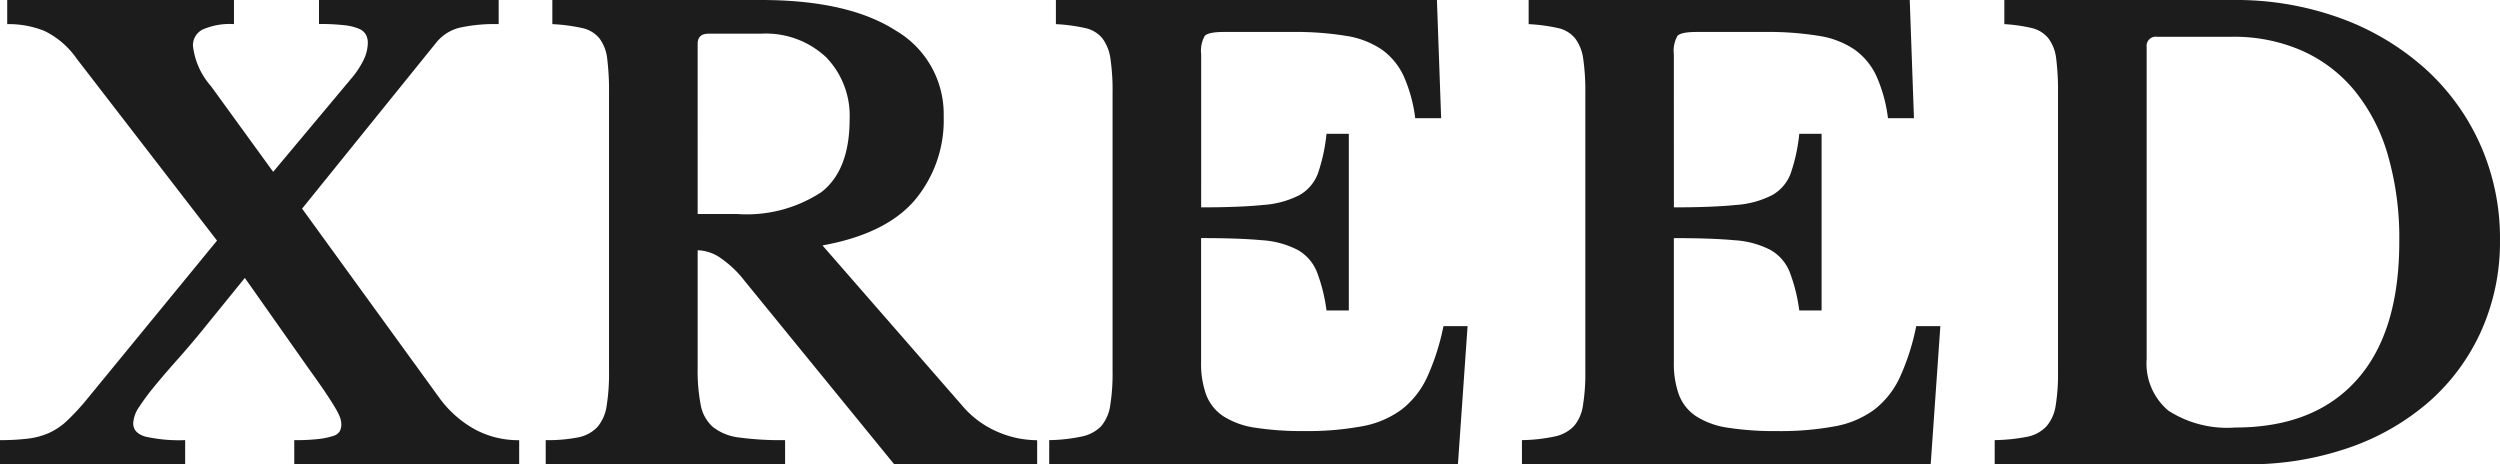 <svg xmlns="http://www.w3.org/2000/svg" width="164.727" height="30.593" viewBox="0 0 164.727 30.593">
  <path id="パス_86" data-name="パス 86" d="M28.825-12.317a7.212,7.212,0,0,0,2.324,2.086,6.02,6.02,0,0,0,2.96.735v1.589H19.289V-9.5A13.08,13.08,0,0,0,20.9-9.575a4.882,4.882,0,0,0,.954-.2.728.728,0,0,0,.437-.318.963.963,0,0,0,.1-.437,1.381,1.381,0,0,0-.1-.5,4.471,4.471,0,0,0-.338-.656q-.238-.4-.636-.993t-1.033-1.47l-4.251-6.039L13.29-16.807q-.874,1.073-1.689,1.987t-1.47,1.708A15.391,15.391,0,0,0,9.078-11.7a2.088,2.088,0,0,0-.4,1.093q0,.636.795.874A10.136,10.136,0,0,0,12.1-9.5v1.589H-.1V-9.5a14.782,14.782,0,0,0,1.848-.1,4.867,4.867,0,0,0,1.391-.377,4.3,4.3,0,0,0,1.152-.775A15.188,15.188,0,0,0,5.5-12.039l8.7-10.608-9.257-12A5.5,5.5,0,0,0,2.8-36.474a6.375,6.375,0,0,0-2.424-.437V-38.5H15.316v1.589a4.437,4.437,0,0,0-2.066.358,1.157,1.157,0,0,0-.636,1.073,4.836,4.836,0,0,0,1.192,2.662L17.9-27.177,23.024-33.3a5.819,5.819,0,0,0,.854-1.291,2.675,2.675,0,0,0,.258-1.093,1.139,1.139,0,0,0-.119-.517.919.919,0,0,0-.457-.4,3.349,3.349,0,0,0-.973-.238,14.016,14.016,0,0,0-1.669-.079V-38.5h11.84v1.589a10.786,10.786,0,0,0-2.583.238,2.855,2.855,0,0,0-1.51.954l-8.86,10.966ZM62.08-30.832a8.189,8.189,0,0,1-1.907,5.523q-1.907,2.225-6.079,2.98l9.218,10.569a6.279,6.279,0,0,0,2.265,1.689,6.56,6.56,0,0,0,2.662.576v1.589H58.822L48.968-19.985a7.017,7.017,0,0,0-1.728-1.609,2.8,2.8,0,0,0-1.371-.417v7.787a11.9,11.9,0,0,0,.2,2.4,2.553,2.553,0,0,0,.795,1.45,3.411,3.411,0,0,0,1.728.7A20.4,20.4,0,0,0,51.63-9.5v1.589H35.857V-9.5a10.249,10.249,0,0,0,2.126-.179,2.36,2.36,0,0,0,1.271-.675,2.707,2.707,0,0,0,.616-1.391,13.458,13.458,0,0,0,.159-2.285V-32.381a16.915,16.915,0,0,0-.119-2.245,2.73,2.73,0,0,0-.517-1.351,2,2,0,0,0-1.132-.675,11.9,11.9,0,0,0-1.967-.258V-38.5H50.041q5.761,0,8.9,2.026A6.367,6.367,0,0,1,62.08-30.832ZM45.869-24.4h2.583a8.956,8.956,0,0,0,5.582-1.45q1.848-1.45,1.848-4.788a5.532,5.532,0,0,0-1.55-4.092,5.8,5.8,0,0,0-4.291-1.55H46.584q-.715,0-.715.675Zm33.176-.437q2.543,0,4.092-.159a6.083,6.083,0,0,0,2.4-.656,2.733,2.733,0,0,0,1.212-1.45,11.6,11.6,0,0,0,.556-2.583h1.47v11.641h-1.47a11.044,11.044,0,0,0-.636-2.543,2.9,2.9,0,0,0-1.271-1.45,5.933,5.933,0,0,0-2.364-.636q-1.49-.139-3.993-.139v8.185a5.979,5.979,0,0,0,.338,2.145,2.952,2.952,0,0,0,1.132,1.41,5.306,5.306,0,0,0,2.106.755,20,20,0,0,0,3.218.219,19.676,19.676,0,0,0,3.834-.318,6.233,6.233,0,0,0,2.6-1.112,5.747,5.747,0,0,0,1.669-2.126,15.433,15.433,0,0,0,1.073-3.357h1.589l-.636,9.1H69.033V-9.5a10.967,10.967,0,0,0,2.145-.238,2.439,2.439,0,0,0,1.271-.675,2.661,2.661,0,0,0,.6-1.351,13.1,13.1,0,0,0,.159-2.265V-32.381a14.528,14.528,0,0,0-.139-2.245,2.868,2.868,0,0,0-.536-1.351,2,2,0,0,0-1.132-.675,11.745,11.745,0,0,0-1.927-.258V-38.5H94.58l.278,7.787H93.15a9.736,9.736,0,0,0-.755-2.761,4.438,4.438,0,0,0-1.43-1.748,5.738,5.738,0,0,0-2.364-.914,20.708,20.708,0,0,0-3.556-.258h-4.49q-1.033,0-1.271.258a1.987,1.987,0,0,0-.238,1.212Zm31.149,0q2.543,0,4.092-.159a6.083,6.083,0,0,0,2.4-.656A2.733,2.733,0,0,0,117.9-27.1a11.6,11.6,0,0,0,.556-2.583h1.47v11.641h-1.47a11.044,11.044,0,0,0-.636-2.543,2.9,2.9,0,0,0-1.271-1.45,5.933,5.933,0,0,0-2.364-.636q-1.49-.139-3.993-.139v8.185a5.979,5.979,0,0,0,.338,2.145,2.952,2.952,0,0,0,1.132,1.41,5.306,5.306,0,0,0,2.106.755,20,20,0,0,0,3.218.219,19.676,19.676,0,0,0,3.834-.318,6.233,6.233,0,0,0,2.6-1.112,5.747,5.747,0,0,0,1.669-2.126,15.432,15.432,0,0,0,1.073-3.357h1.589l-.636,9.1H100.182V-9.5a10.967,10.967,0,0,0,2.146-.238,2.439,2.439,0,0,0,1.271-.675,2.661,2.661,0,0,0,.6-1.351,13.1,13.1,0,0,0,.159-2.265V-32.381a14.528,14.528,0,0,0-.139-2.245,2.868,2.868,0,0,0-.536-1.351,2,2,0,0,0-1.132-.675,11.745,11.745,0,0,0-1.927-.258V-38.5h25.11l.278,7.787H124.3a9.735,9.735,0,0,0-.755-2.761,4.438,4.438,0,0,0-1.43-1.748,5.738,5.738,0,0,0-2.364-.914,20.708,20.708,0,0,0-3.556-.258H111.7q-1.033,0-1.271.258a1.987,1.987,0,0,0-.238,1.212ZM131.332-7.907V-9.5a11.944,11.944,0,0,0,2.126-.219,2.36,2.36,0,0,0,1.271-.675,2.668,2.668,0,0,0,.616-1.351,13.035,13.035,0,0,0,.159-2.285V-32.381a16.918,16.918,0,0,0-.119-2.245,2.73,2.73,0,0,0-.517-1.351,1.983,1.983,0,0,0-1.093-.675,10.492,10.492,0,0,0-1.808-.258V-38.5h15.1a20.1,20.1,0,0,1,7.032,1.192,17.119,17.119,0,0,1,5.562,3.3A14.908,14.908,0,0,1,163.315-29a15.156,15.156,0,0,1,1.311,6.317,14.334,14.334,0,0,1-1.232,5.98,13.671,13.671,0,0,1-3.437,4.668A15.932,15.932,0,0,1,154.674-9,20.133,20.133,0,0,1,147.9-7.907Zm10.688-28.17a.6.6,0,0,0-.675.675V-14.86a4.059,4.059,0,0,0,1.43,3.417,7.155,7.155,0,0,0,4.41,1.112q5.2,0,8.006-3.139t2.8-9.138a19.674,19.674,0,0,0-.755-5.682,11.968,11.968,0,0,0-2.185-4.231,9.464,9.464,0,0,0-3.477-2.642,11.134,11.134,0,0,0-4.589-.914Z" transform="translate(0.1 38.5)" fill="#1c1c1c"/>
</svg>
